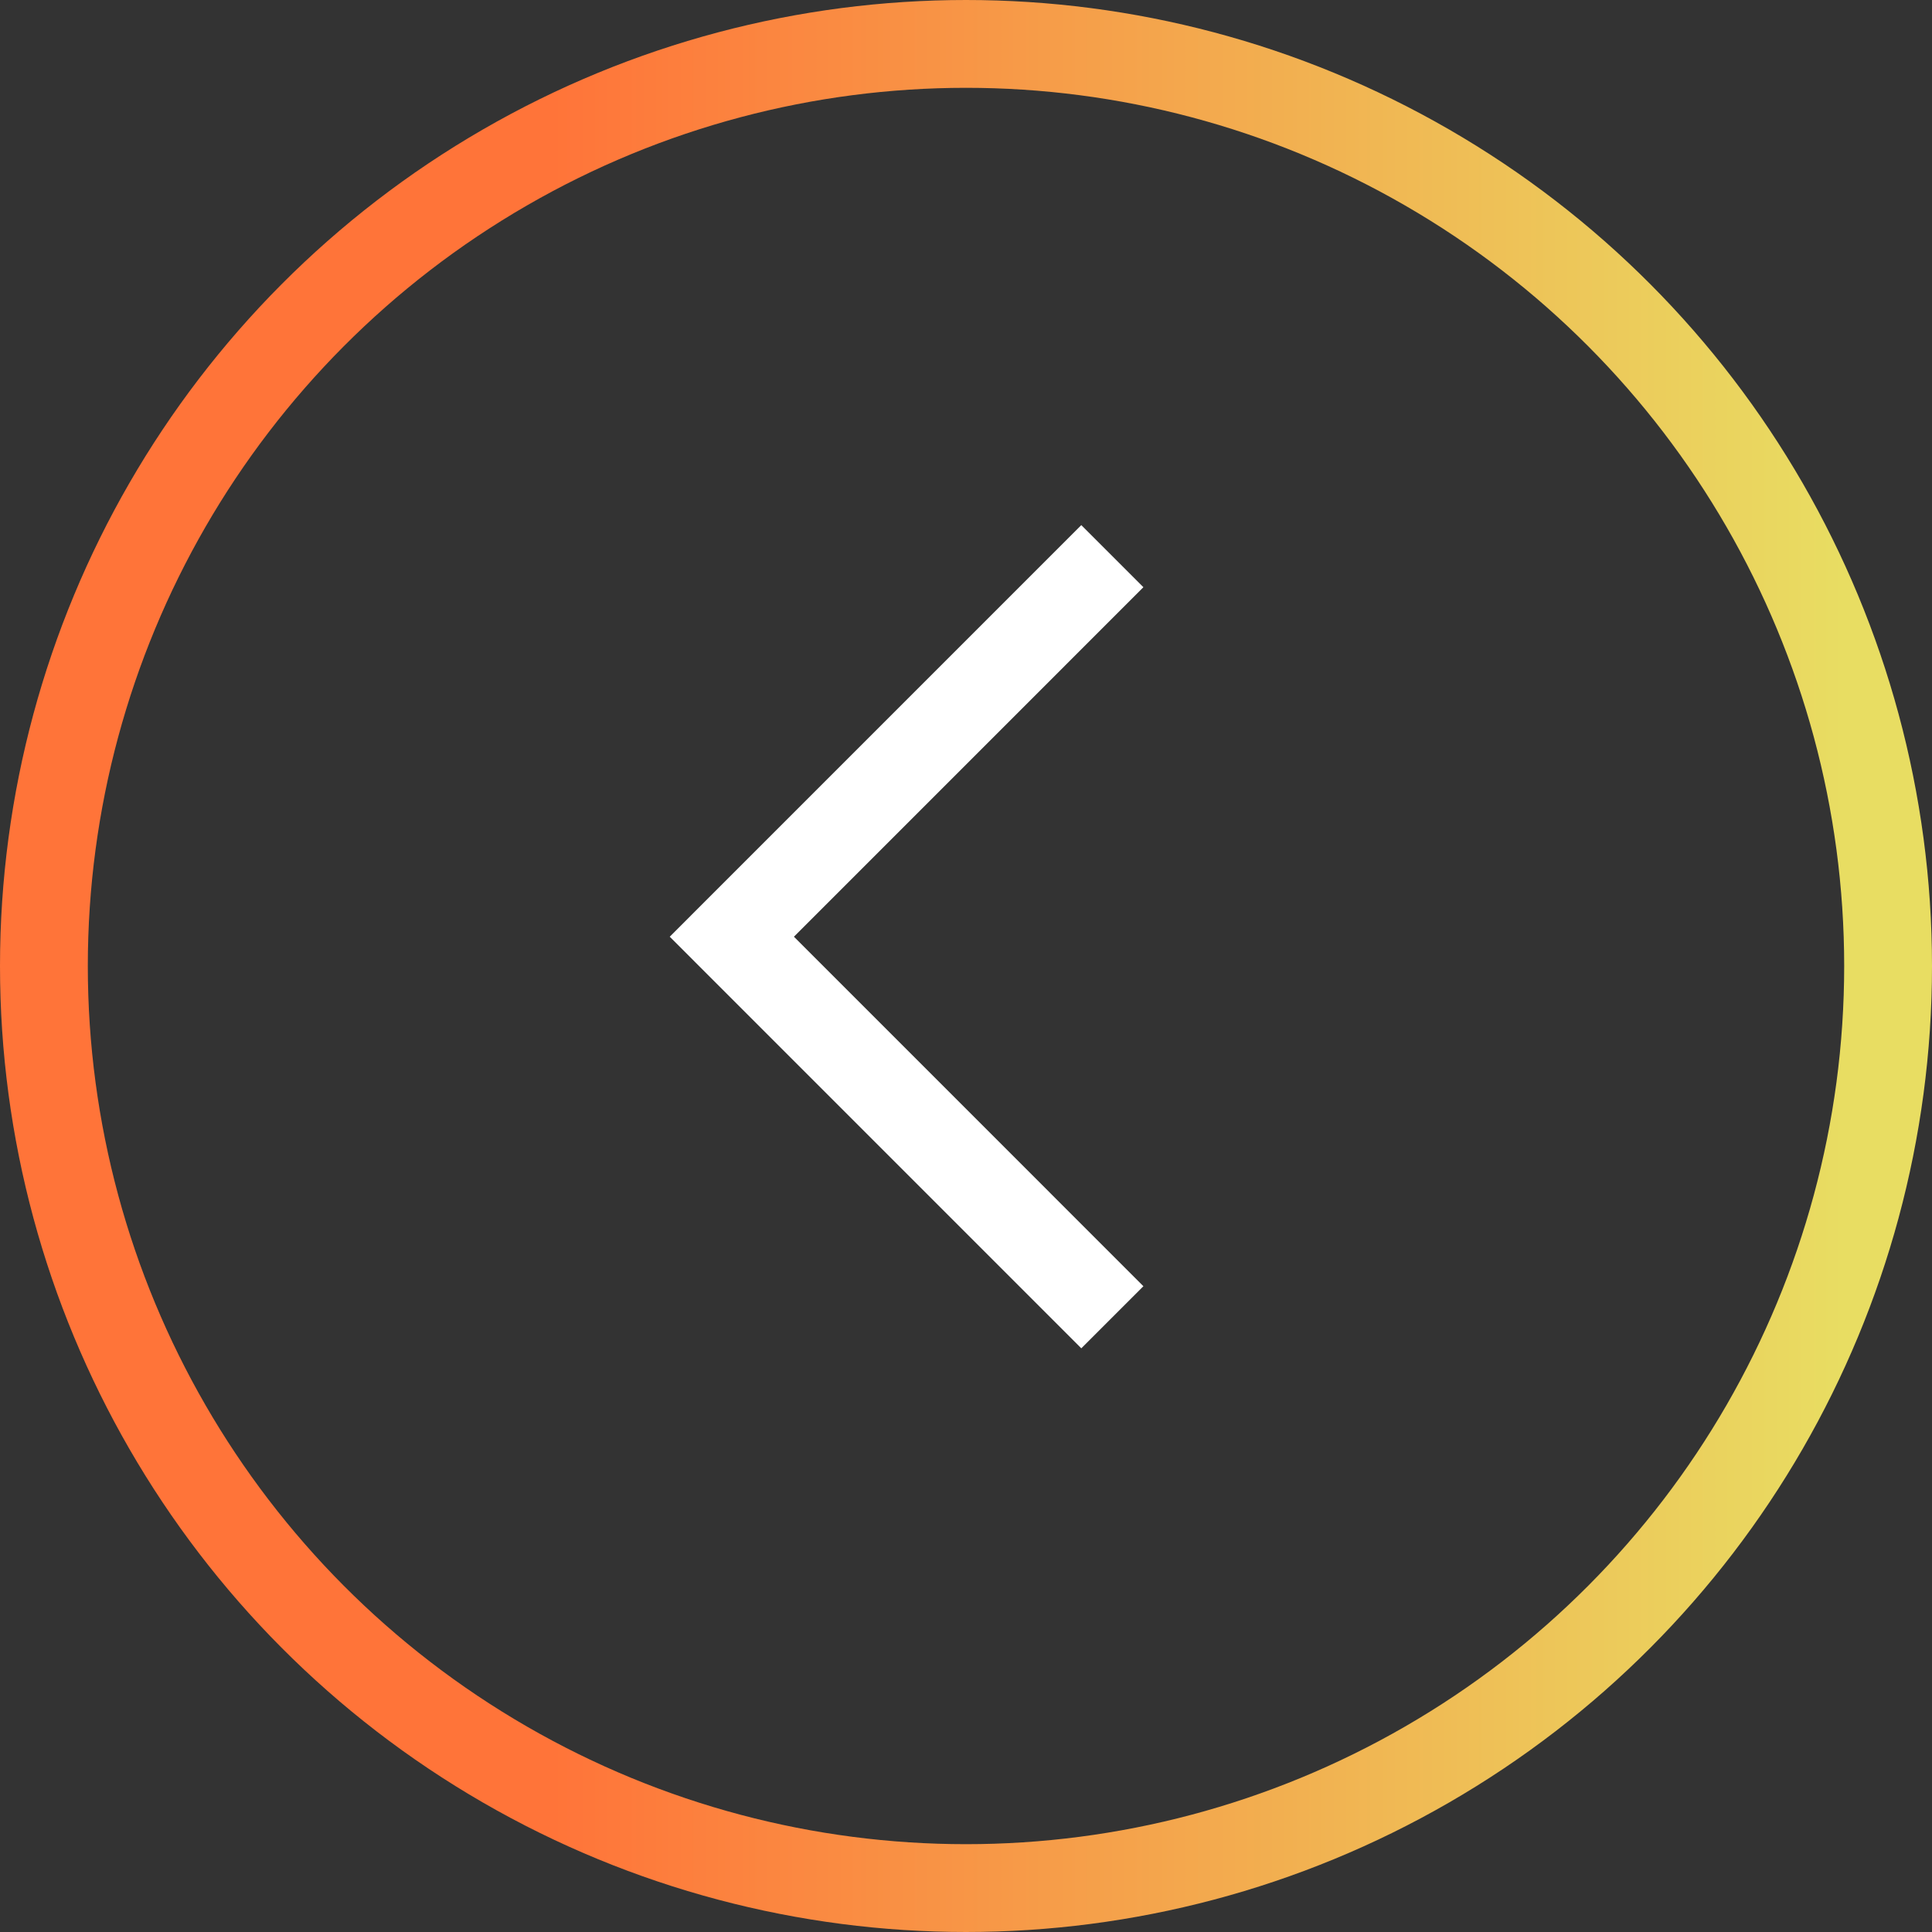 <?xml version="1.0" encoding="UTF-8"?> <svg xmlns="http://www.w3.org/2000/svg" width="44" height="44" viewBox="0 0 44 44" fill="none"><rect x="0" y="0" width="44" height="44" fill="#333333" stroke="none"/><circle cx="22" cy="22" r="21" stroke="url(#paint0_linear_212_12)" stroke-width="2"></circle><path d="M25.333 12.666L16.667 21.333L25.333 30" stroke="white" stroke-width="2"></path><defs><linearGradient id="paint0_linear_212_12" x1="42" y1="22" x2="-30.667" y2="22" gradientUnits="userSpaceOnUse"><stop stop-color="#E8DD62"></stop><stop offset="0.405" stop-color="#FF7439"></stop></linearGradient></defs></svg> 